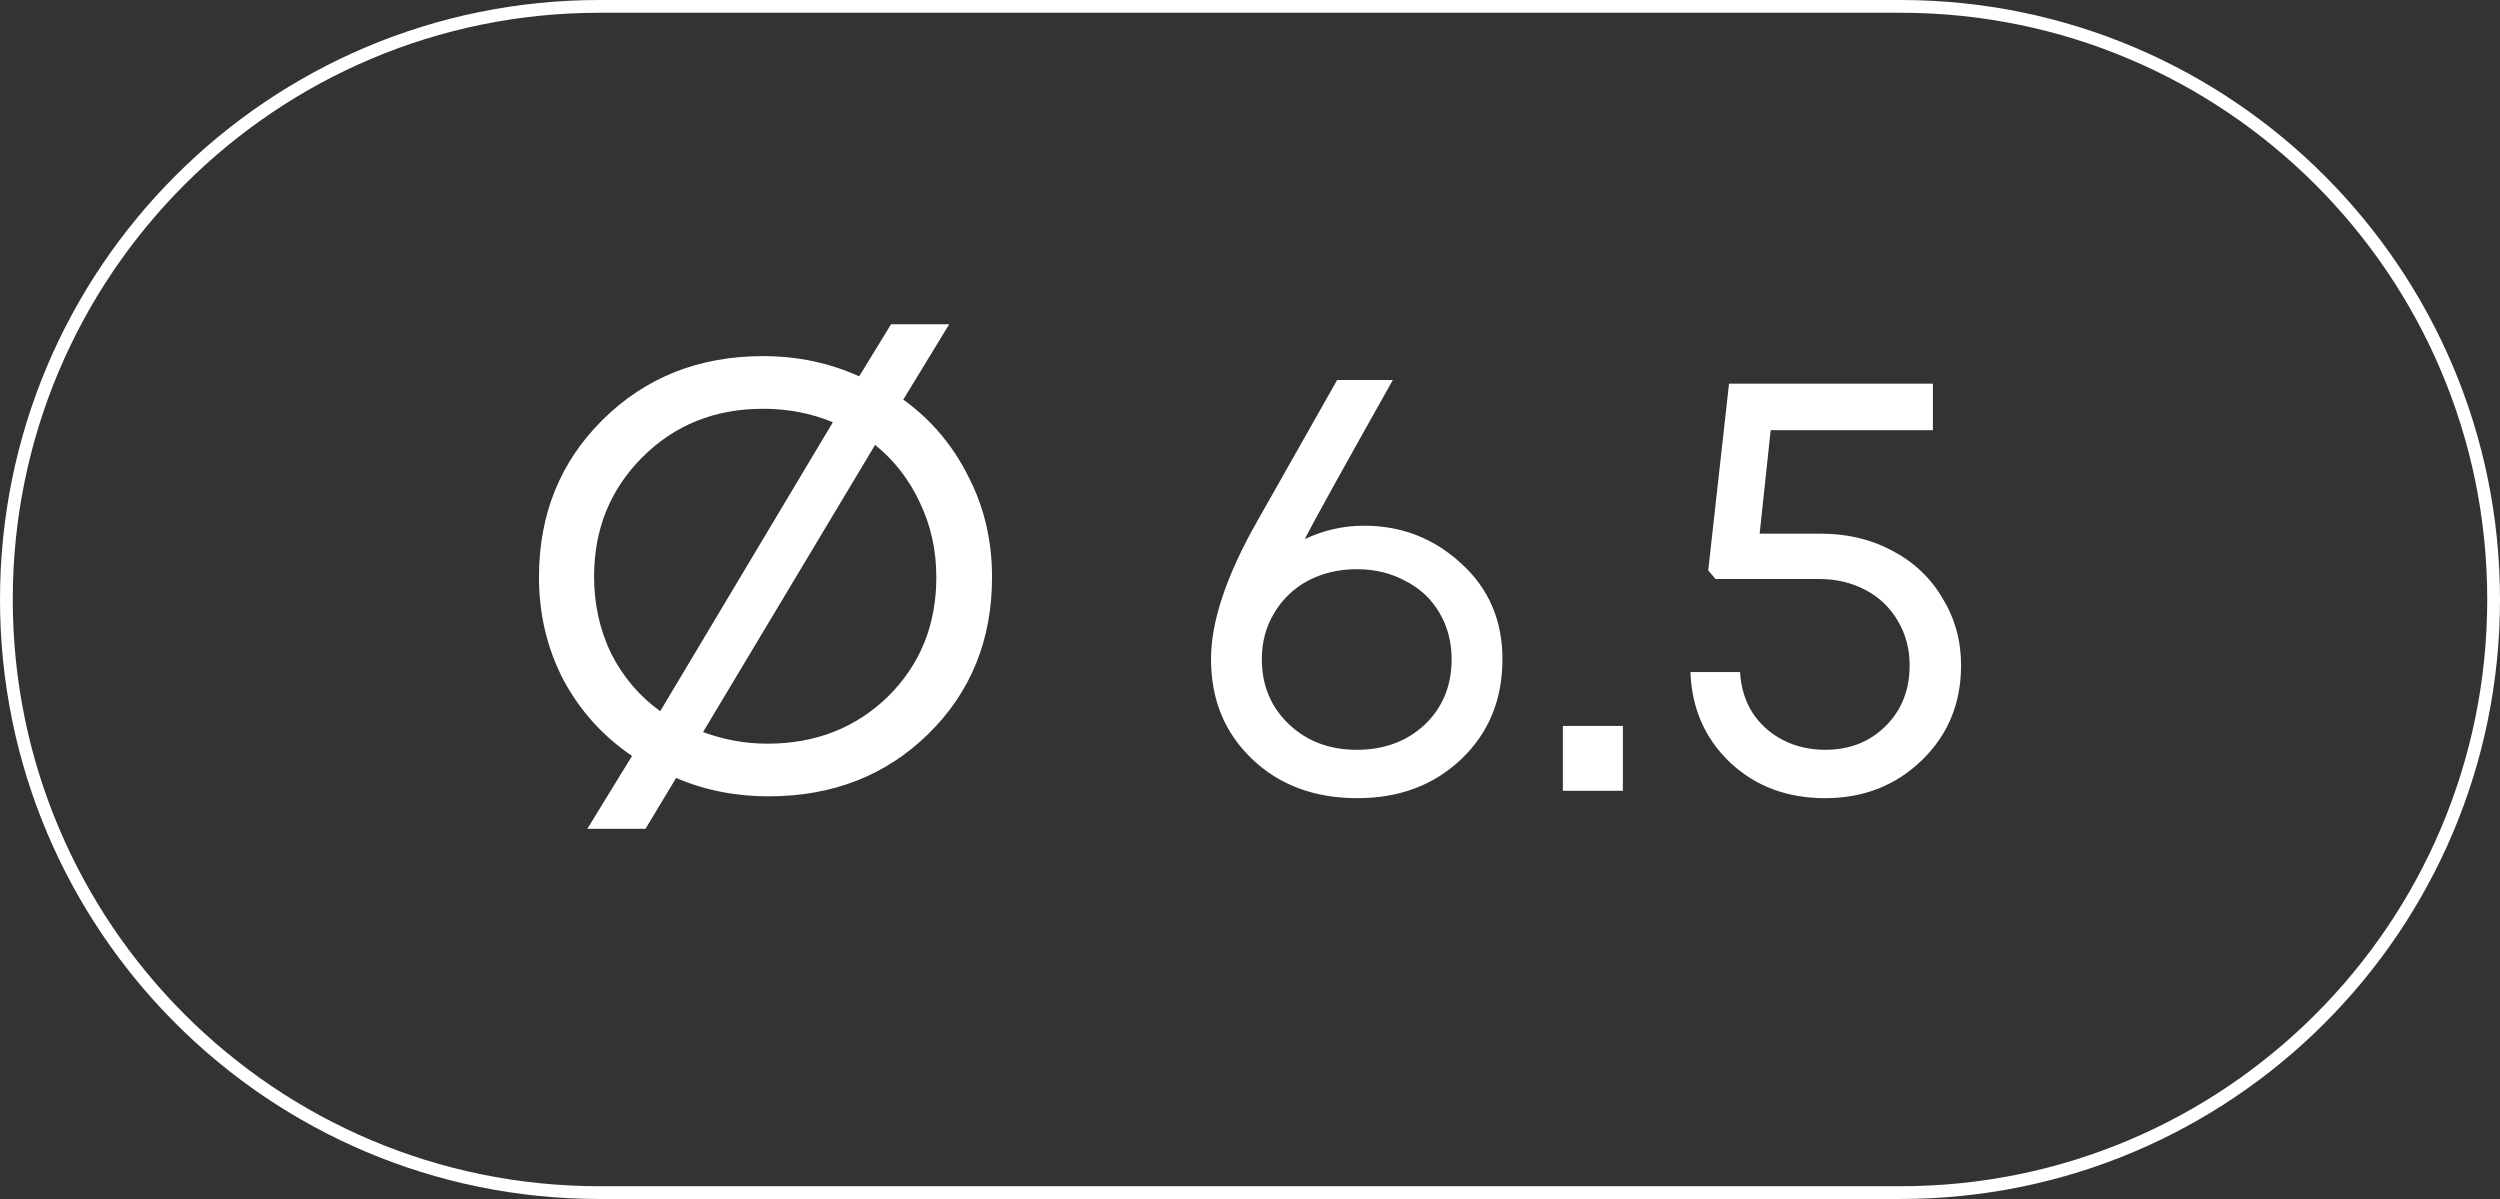 <?xml version="1.0" encoding="UTF-8"?> <svg xmlns="http://www.w3.org/2000/svg" width="98" height="47" viewBox="0 0 98 47" fill="none"><rect x="0" y="0" width="98" height="47" fill="#333333" stroke="none"/><path d="M0.25 23.5C0.25 10.659 10.659 0.25 23.5 0.25H74.5C87.341 0.25 97.75 10.659 97.75 23.5C97.75 36.341 87.341 46.75 74.5 46.75H23.5C10.659 46.75 0.25 36.341 0.25 23.5Z" stroke="white" stroke-width="0.5"></path><path d="M35.408 15.664C36.496 16.448 37.344 17.448 37.952 18.664C38.576 19.864 38.888 21.184 38.888 22.624C38.888 25.088 38.056 27.136 36.392 28.768C34.728 30.4 32.64 31.216 30.128 31.216C28.832 31.216 27.624 30.976 26.504 30.496L25.304 32.488H23.024L24.776 29.632C23.64 28.864 22.744 27.872 22.088 26.656C21.448 25.424 21.128 24.08 21.128 22.624C21.128 20.16 21.96 18.104 23.624 16.456C25.304 14.792 27.4 13.96 29.912 13.96C31.256 13.96 32.512 14.224 33.68 14.752L34.928 12.712H37.208L35.408 15.664ZM23.288 22.6C23.288 23.688 23.512 24.696 23.96 25.624C24.424 26.536 25.064 27.288 25.88 27.88L32.648 16.552C31.8 16.2 30.888 16.024 29.912 16.024C28.024 16.024 26.448 16.656 25.184 17.92C23.92 19.184 23.288 20.744 23.288 22.6ZM30.08 29.152C31.968 29.152 33.544 28.536 34.808 27.304C36.072 26.056 36.704 24.496 36.704 22.624C36.704 21.568 36.488 20.592 36.056 19.696C35.64 18.8 35.056 18.048 34.304 17.44L27.56 28.696C28.376 29 29.216 29.152 30.08 29.152ZM53.472 20.608C54.944 20.608 56.216 21.104 57.288 22.096C58.36 23.072 58.896 24.32 58.896 25.84C58.896 27.424 58.36 28.728 57.288 29.752C56.216 30.776 54.856 31.288 53.208 31.288C51.528 31.288 50.152 30.776 49.08 29.752C48.008 28.728 47.472 27.424 47.472 25.84C47.472 24.384 48.056 22.616 49.224 20.536L52.416 14.896H54.6C52.664 18.336 51.512 20.416 51.144 21.136C51.88 20.784 52.656 20.608 53.472 20.608ZM50.52 28.384C51.224 29.056 52.112 29.392 53.184 29.392C54.256 29.392 55.144 29.064 55.848 28.408C56.552 27.736 56.904 26.88 56.904 25.84C56.904 25.168 56.744 24.56 56.424 24.016C56.104 23.472 55.656 23.056 55.08 22.768C54.52 22.464 53.888 22.312 53.184 22.312C52.48 22.312 51.84 22.464 51.264 22.768C50.704 23.072 50.264 23.496 49.944 24.04C49.624 24.568 49.464 25.168 49.464 25.84C49.464 26.864 49.816 27.712 50.52 28.384ZM61.265 31V28.456H63.617V31H61.265ZM71.378 20.92C72.418 20.92 73.354 21.144 74.186 21.592C75.034 22.04 75.69 22.664 76.154 23.464C76.634 24.248 76.874 25.12 76.874 26.08C76.874 27.568 76.362 28.808 75.338 29.8C74.314 30.792 73.05 31.288 71.546 31.288C70.058 31.288 68.818 30.824 67.826 29.896C66.834 28.952 66.314 27.768 66.266 26.344H68.21C68.242 26.936 68.402 27.464 68.69 27.928C68.994 28.392 69.394 28.752 69.89 29.008C70.386 29.264 70.938 29.392 71.546 29.392C72.506 29.392 73.298 29.08 73.922 28.456C74.546 27.832 74.858 27.04 74.858 26.08C74.858 25.44 74.706 24.864 74.402 24.352C74.098 23.824 73.674 23.416 73.13 23.128C72.586 22.84 71.978 22.696 71.306 22.696H67.25L66.962 22.36L67.778 15.04H75.77V16.864H69.41L68.978 20.92H71.378Z" fill="white"></path></svg> 
